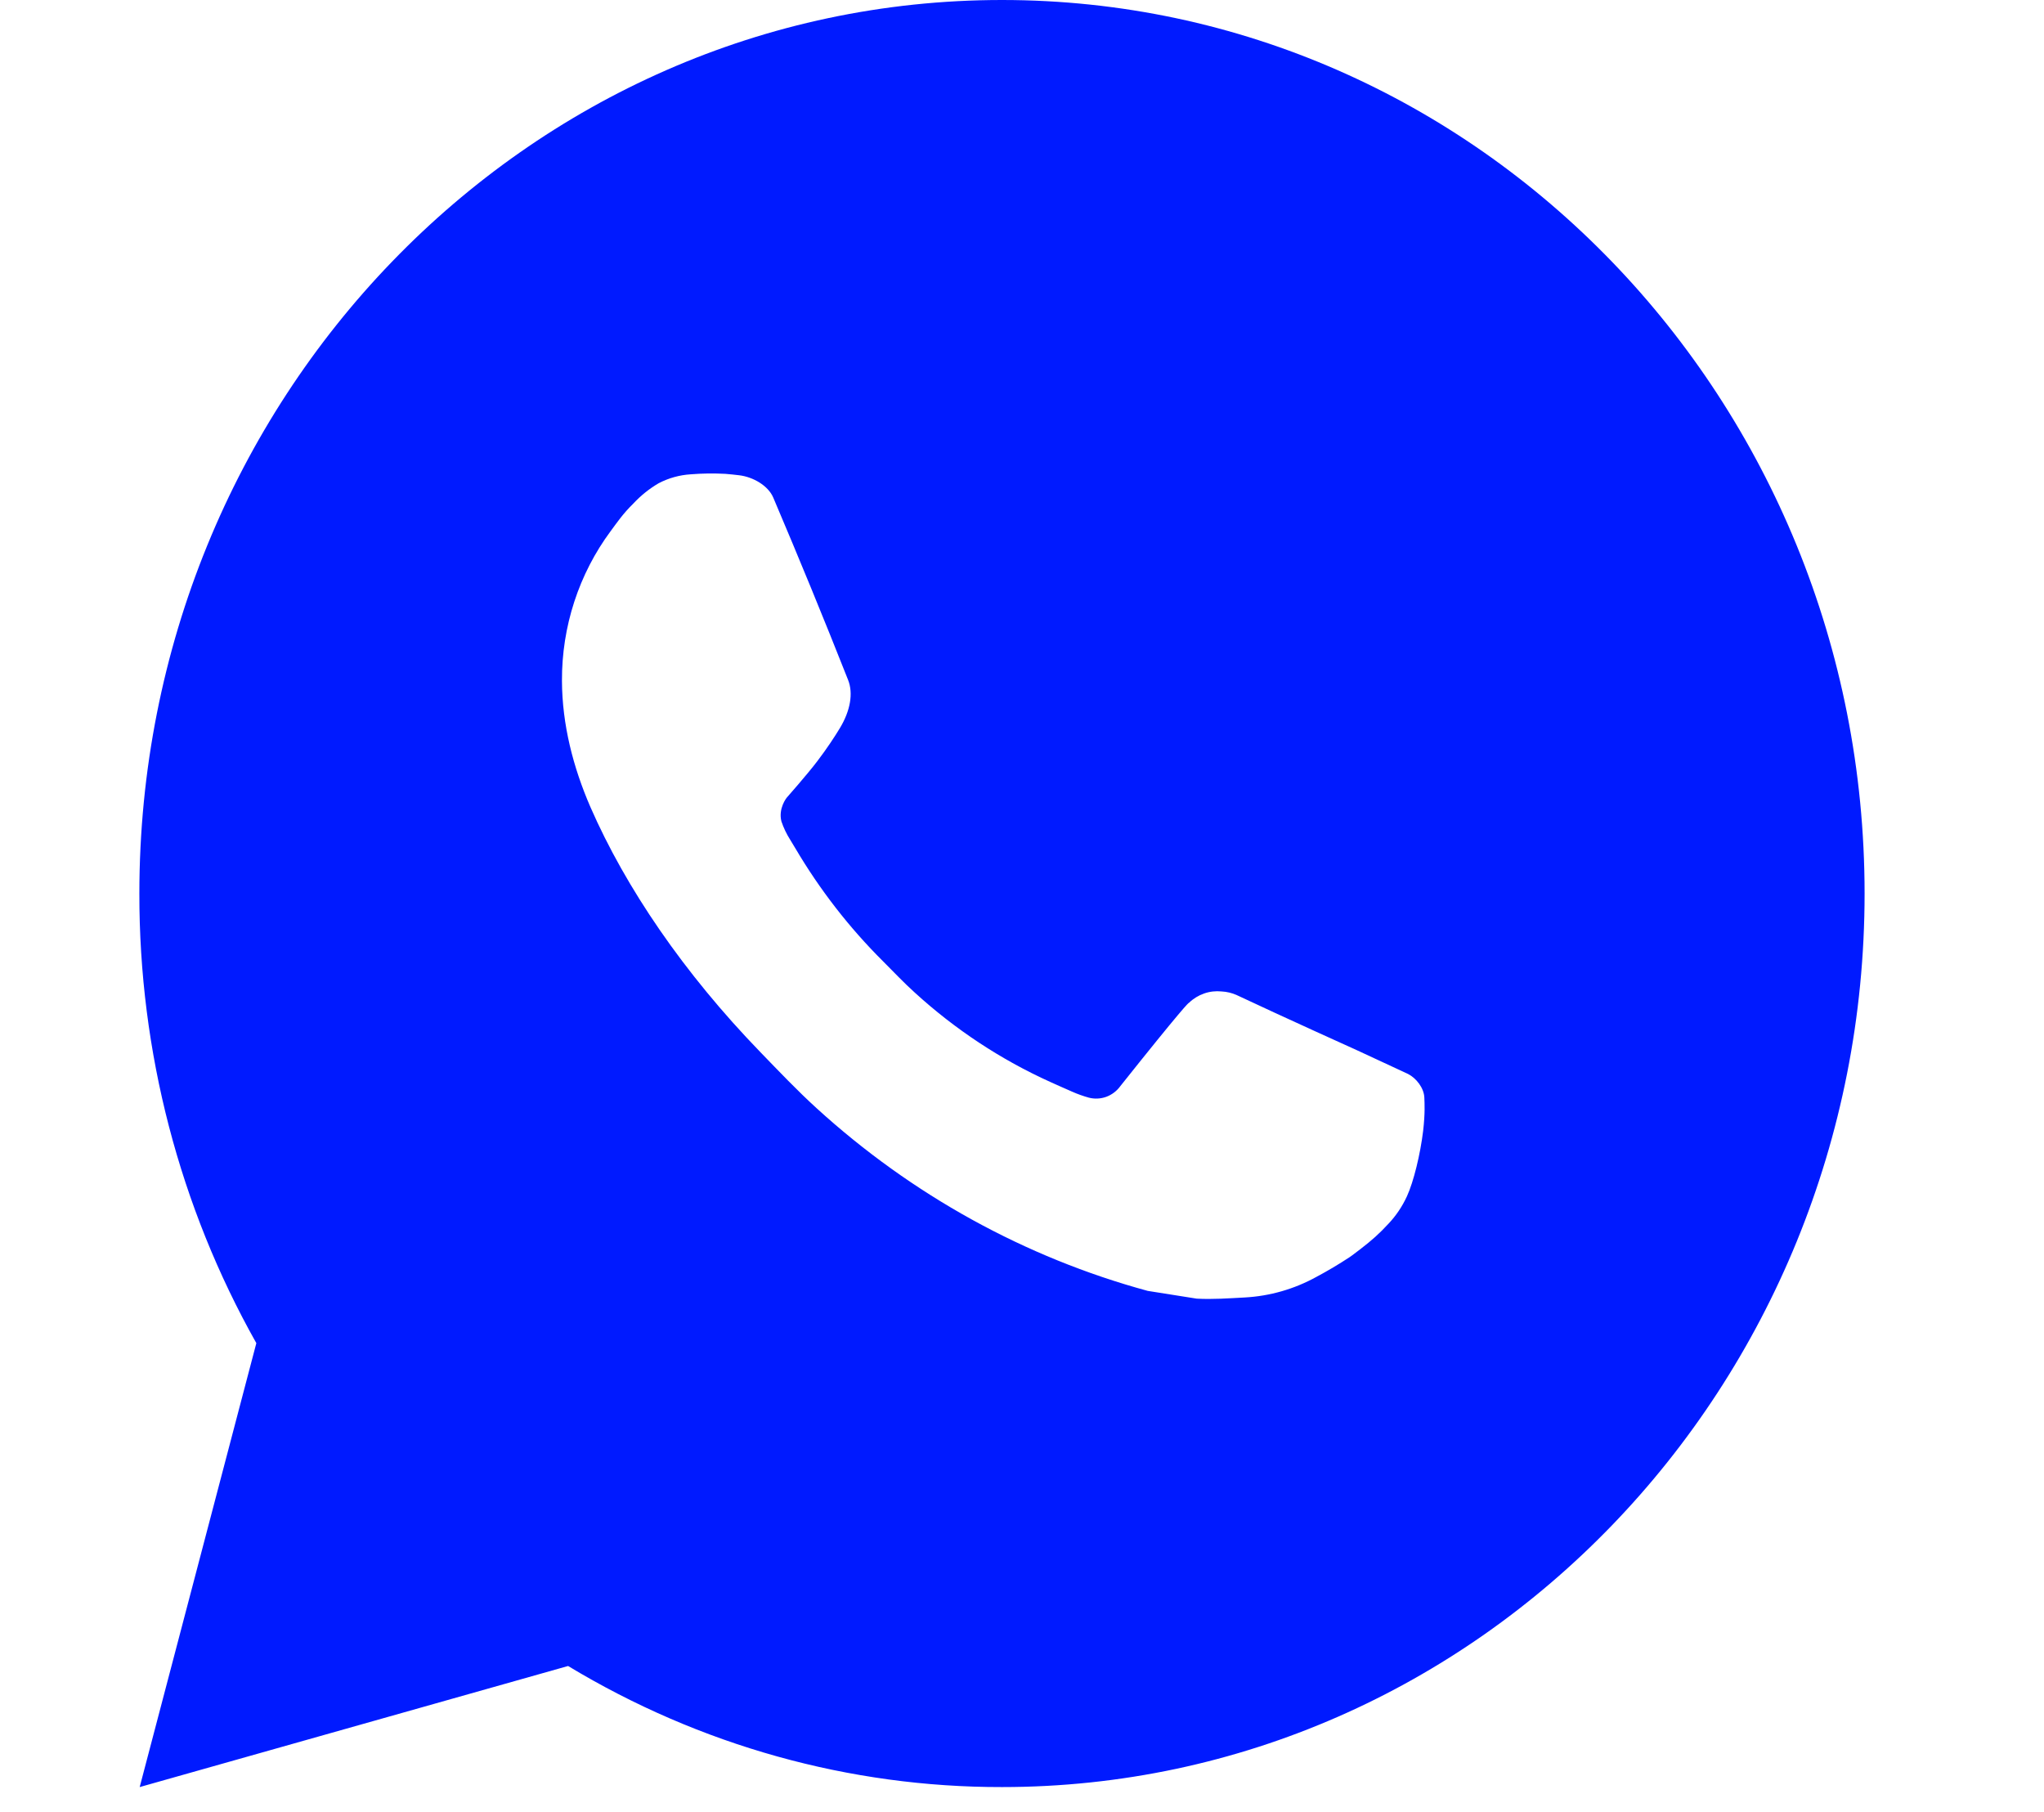 <?xml version="1.0" encoding="UTF-8"?> <svg xmlns="http://www.w3.org/2000/svg" width="44" height="39" viewBox="0 0 44 39" fill="none"><path d="M21.569 0C31.825 0 40.138 8.61 40.138 19.232C40.138 29.854 31.825 38.465 21.569 38.465C18.288 38.47 15.064 37.571 12.229 35.859L3.007 38.465L5.518 28.91C3.864 25.973 2.995 22.633 3 19.232C3 8.61 11.313 0 21.569 0ZM15.241 10.193L14.869 10.209C14.629 10.224 14.394 10.289 14.179 10.401C13.977 10.519 13.793 10.667 13.633 10.839C13.41 11.057 13.284 11.245 13.148 11.428C12.461 12.353 12.091 13.488 12.097 14.655C12.101 15.597 12.338 16.515 12.71 17.372C13.469 19.107 14.719 20.944 16.368 22.646C16.765 23.056 17.155 23.467 17.575 23.85C19.624 25.718 22.065 27.066 24.706 27.785L25.76 27.952C26.104 27.971 26.447 27.945 26.793 27.927C27.333 27.898 27.861 27.747 28.339 27.483C28.583 27.353 28.82 27.212 29.051 27.06C29.051 27.06 29.131 27.006 29.283 26.887C29.533 26.694 29.688 26.558 29.895 26.333C30.05 26.168 30.183 25.973 30.285 25.752C30.43 25.439 30.575 24.84 30.635 24.342C30.679 23.962 30.666 23.754 30.661 23.625C30.653 23.419 30.488 23.206 30.308 23.115L29.227 22.613C29.227 22.613 27.611 21.884 26.624 21.419C26.52 21.372 26.41 21.346 26.297 21.34C26.17 21.327 26.041 21.341 25.92 21.384C25.799 21.426 25.688 21.494 25.595 21.584C25.586 21.581 25.461 21.69 24.119 23.375C24.042 23.482 23.936 23.563 23.814 23.608C23.692 23.652 23.56 23.658 23.435 23.625C23.314 23.591 23.196 23.549 23.081 23.498C22.85 23.398 22.771 23.36 22.613 23.29C21.547 22.809 20.56 22.158 19.688 21.361C19.454 21.15 19.237 20.919 19.014 20.696C18.284 19.971 17.647 19.151 17.12 18.257L17.01 18.075C16.932 17.952 16.868 17.819 16.821 17.68C16.75 17.398 16.934 17.171 16.934 17.171C16.934 17.171 17.386 16.659 17.595 16.382C17.8 16.113 17.972 15.851 18.084 15.665C18.303 15.299 18.372 14.924 18.256 14.634C17.736 13.318 17.198 12.009 16.645 10.709C16.535 10.451 16.21 10.266 15.915 10.23C15.815 10.218 15.714 10.207 15.614 10.199C15.365 10.186 15.115 10.189 14.866 10.207L15.241 10.193Z" fill="#001AFF"></path></svg> 